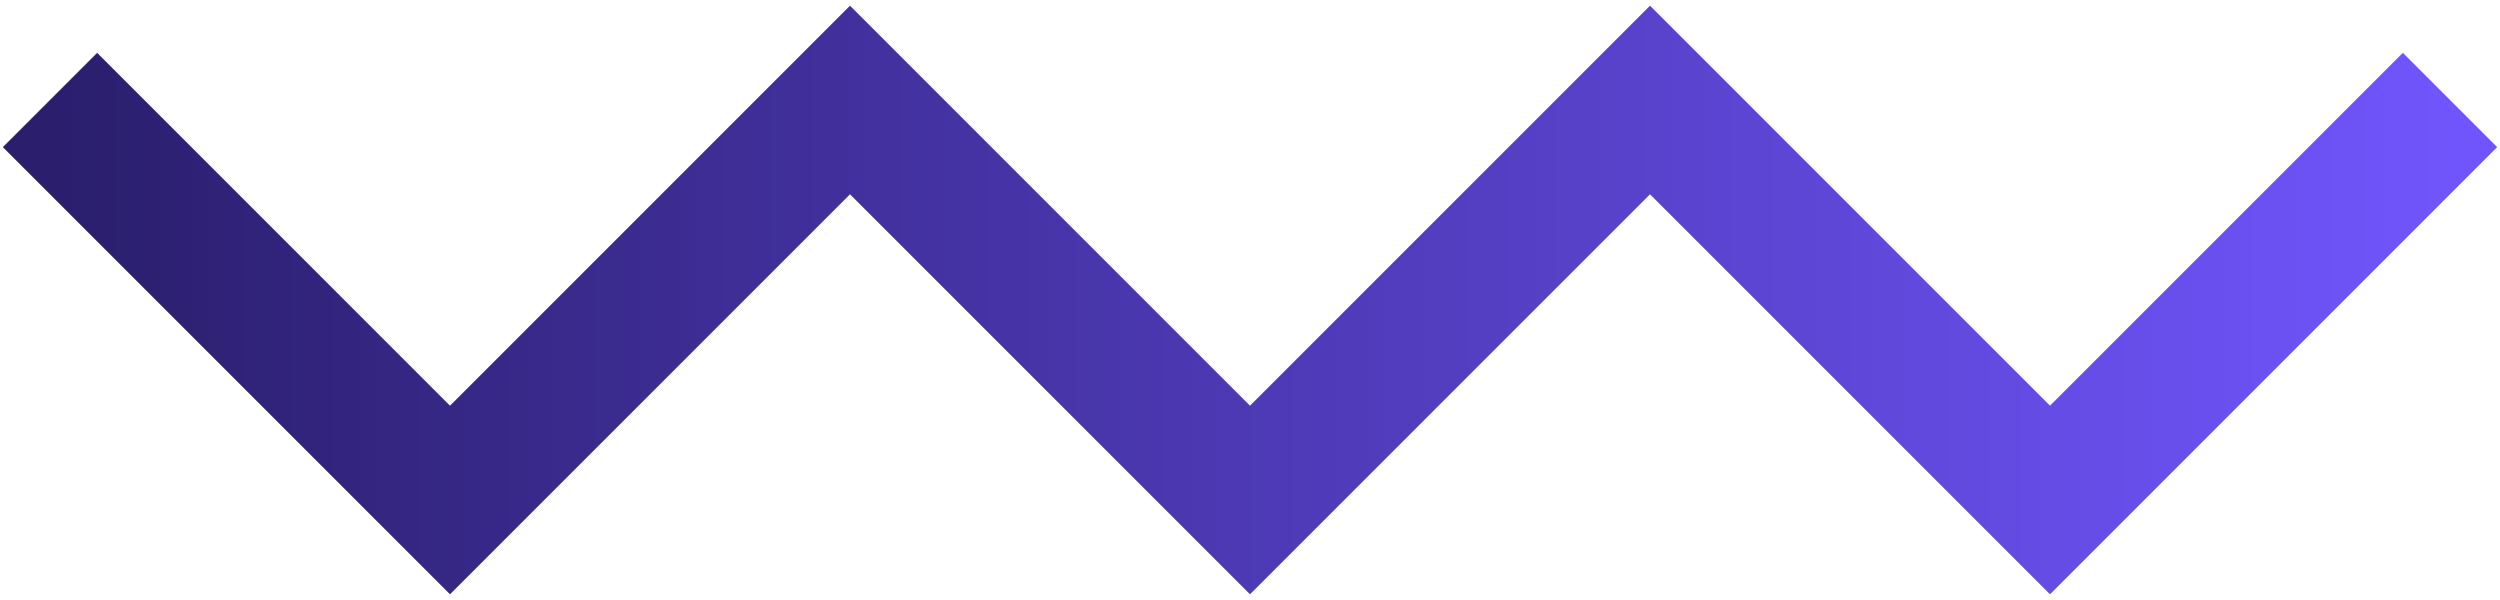 <svg width="150" height="36" viewBox="0 0 150 36" fill="none" xmlns="http://www.w3.org/2000/svg"><path d="M3 6l24 24L51 6l24 24L99 6l24 24 24-24" stroke="url(#paint0_linear_131_203)" stroke-width="8"/><defs><linearGradient id="paint0_linear_131_203" x1="3" y1="18" x2="147" y2="18" gradientUnits="userSpaceOnUse"><stop stop-color="#2a1e6d"/><stop offset="1" stop-color="#7055fc"/></linearGradient></defs></svg>